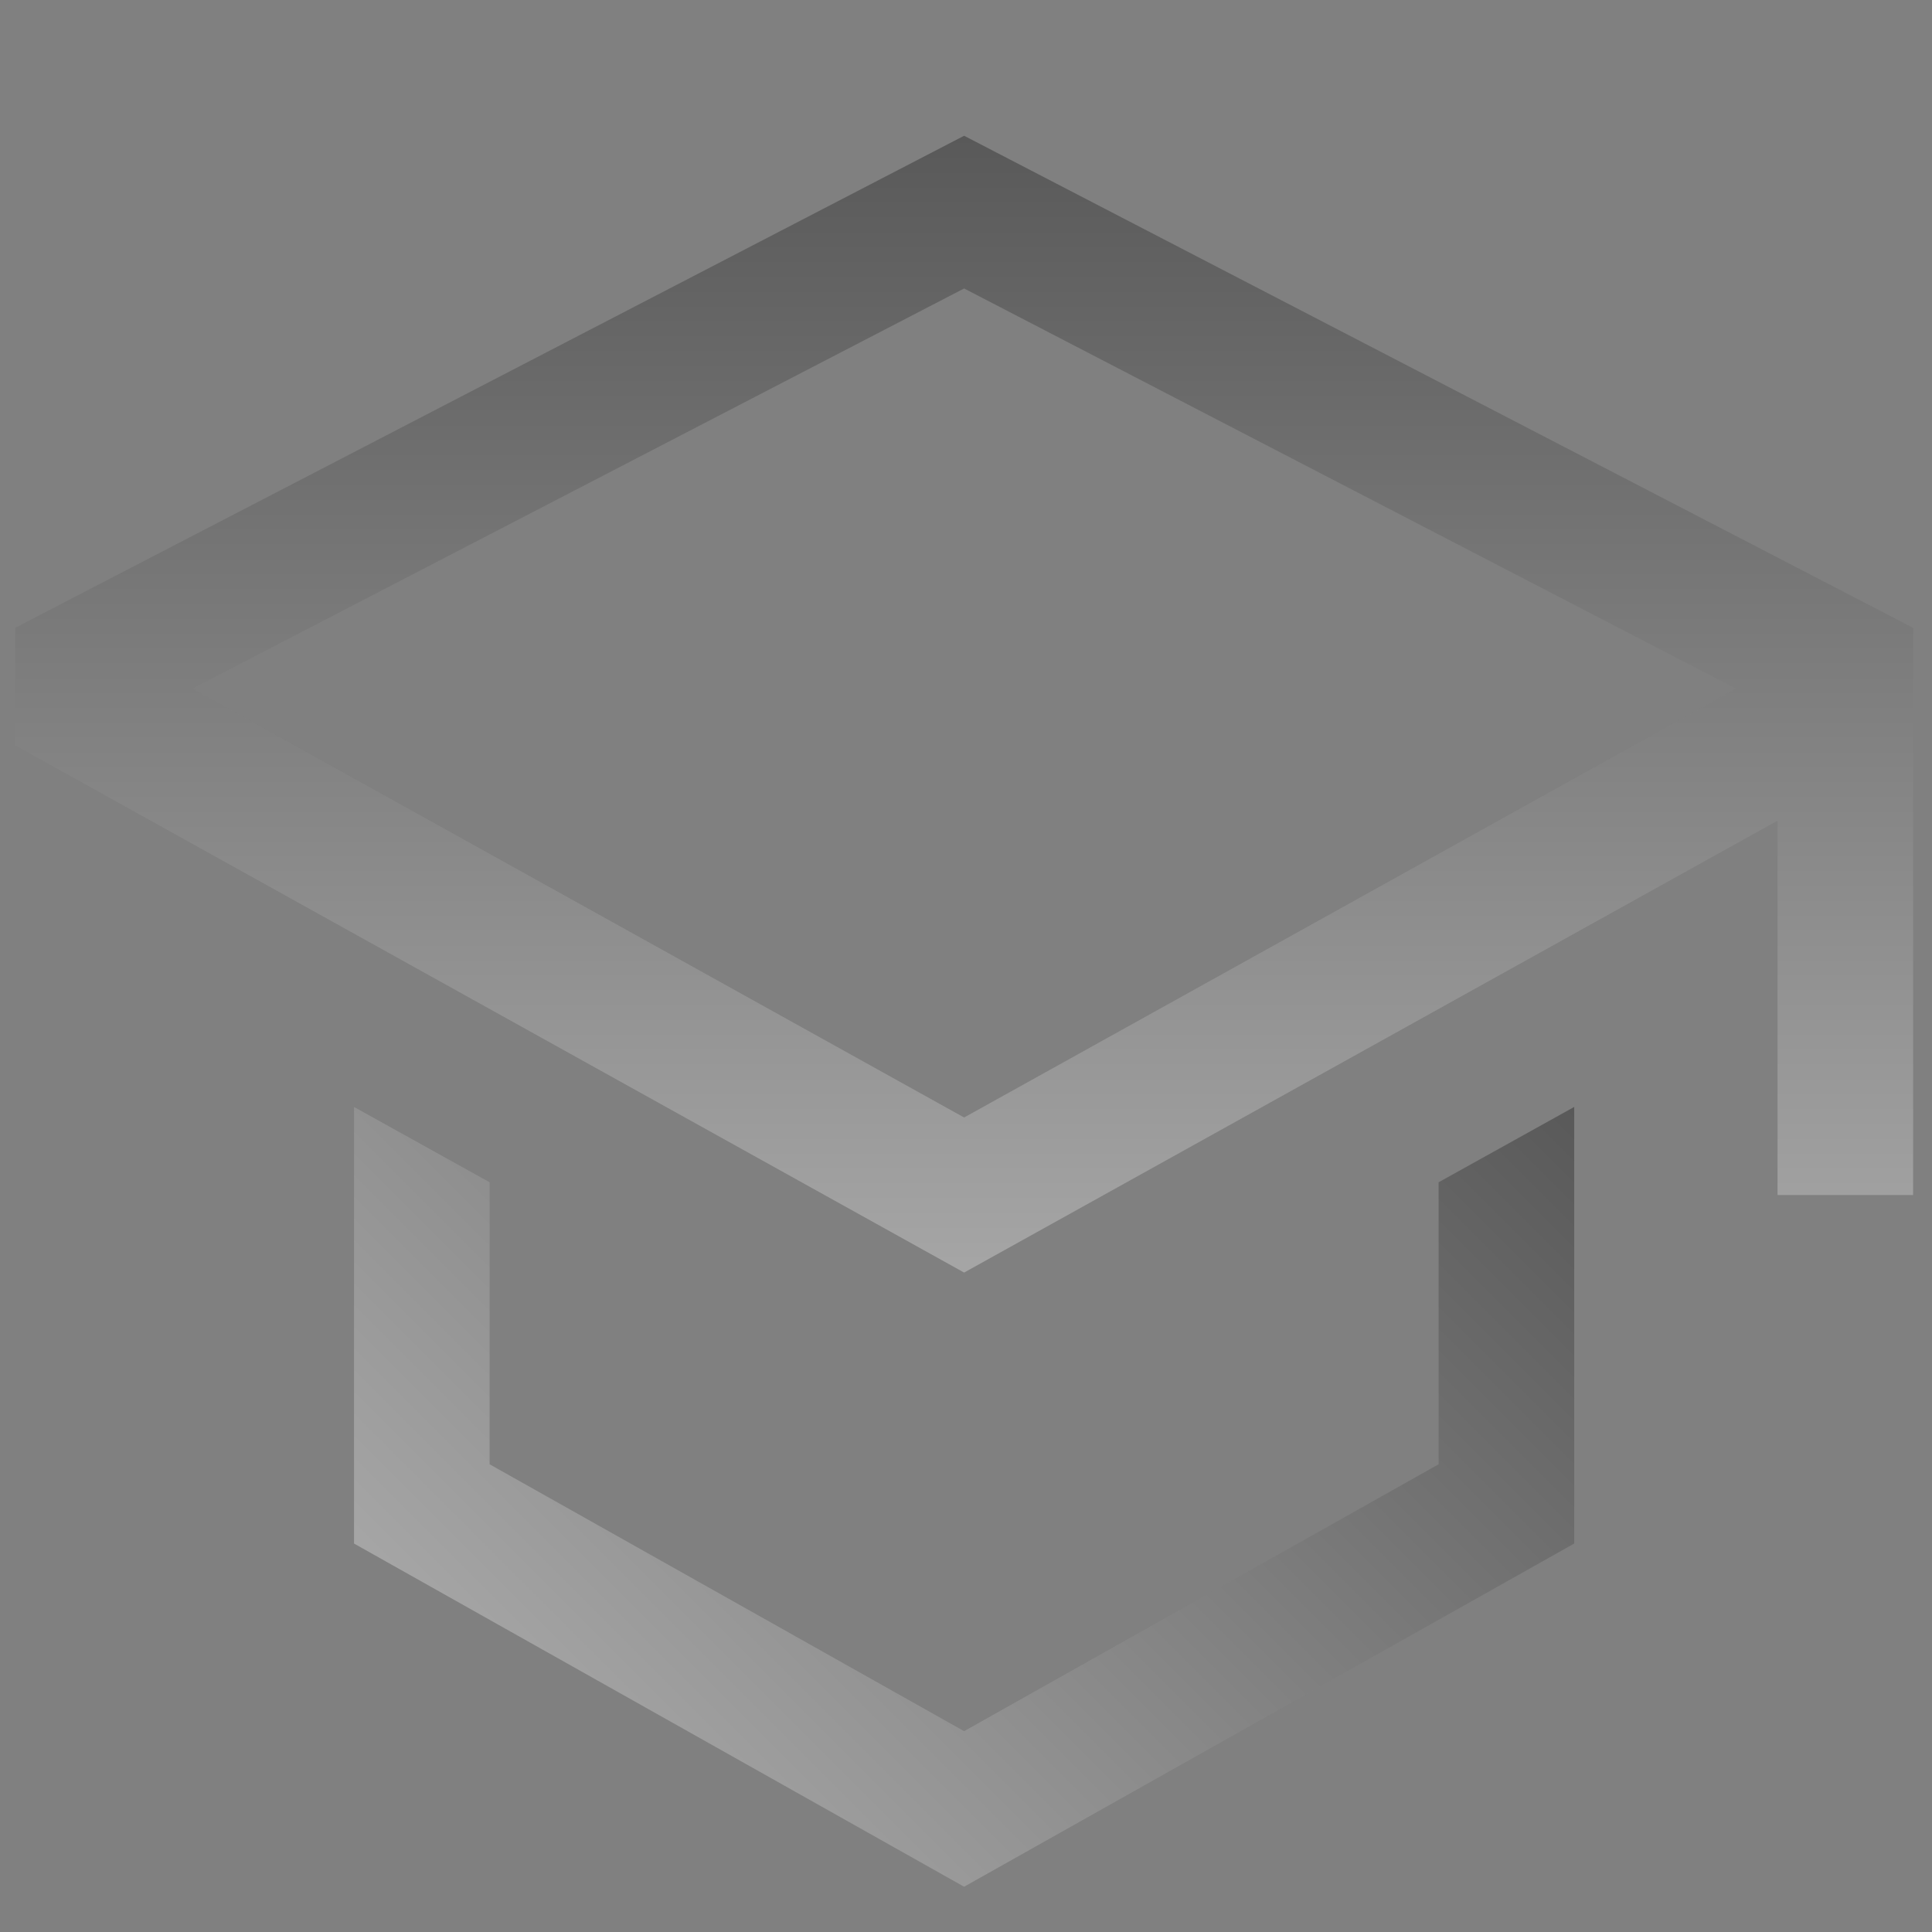 <?xml version="1.0" encoding="utf-8"?>
<!-- Generator: Adobe Illustrator 16.0.0, SVG Export Plug-In . SVG Version: 6.00 Build 0)  -->
<!DOCTYPE svg PUBLIC "-//W3C//DTD SVG 1.1//EN" "http://www.w3.org/Graphics/SVG/1.1/DTD/svg11.dtd">
<svg version="1.1" id="Ebene_1" xmlns="http://www.w3.org/2000/svg" xmlns:xlink="http://www.w3.org/1999/xlink" x="0px" y="0px"
	 width="512px" height="512px" viewBox="0 0 512 512" enable-background="new 0 0 512 512" xml:space="preserve">
<rect x="0" y="0" width="512" height="512" fill="#808080" stroke="none"/>
<linearGradient id="SVGID_1_" gradientUnits="userSpaceOnUse" x1="145.736" y1="460.971" x2="365.267" y2="241.44">
	<stop  offset="0" style="stop-color:#FFFFFF"/>
	<stop  offset="1" style="stop-color:#000000"/>
</linearGradient>
<polygon opacity="0.3" fill="url(#SVGID_1_)" enable-background="new    " points="381.25,388.047 255.5,458.781 129.75,388.047 
	129.75,313.312 93.822,293.352 93.822,409.057 255.5,500.003 417.179,409.057 417.179,293.352 381.25,313.312 "/>
<linearGradient id="SVGID_2_" gradientUnits="userSpaceOnUse" x1="255.501" y1="337.241" x2="255.501" y2="35.978">
	<stop  offset="0" style="stop-color:#FFFFFF"/>
	<stop  offset="1" style="stop-color:#000000"/>
</linearGradient>
<path opacity="0.3" fill="url(#SVGID_2_)" enable-background="new    " d="M255.5,35.977L4,166.384v31.14l251.5,139.718
	l215.57-119.757v99.21H507v-150.31L255.5,35.977z M435.143,196.344l-35.929,19.959L255.5,296.148l-143.714-79.846l-35.93-19.959
	l-24.901-13.836L255.5,76.448l204.544,106.06L435.143,196.344z"/>
</svg>
